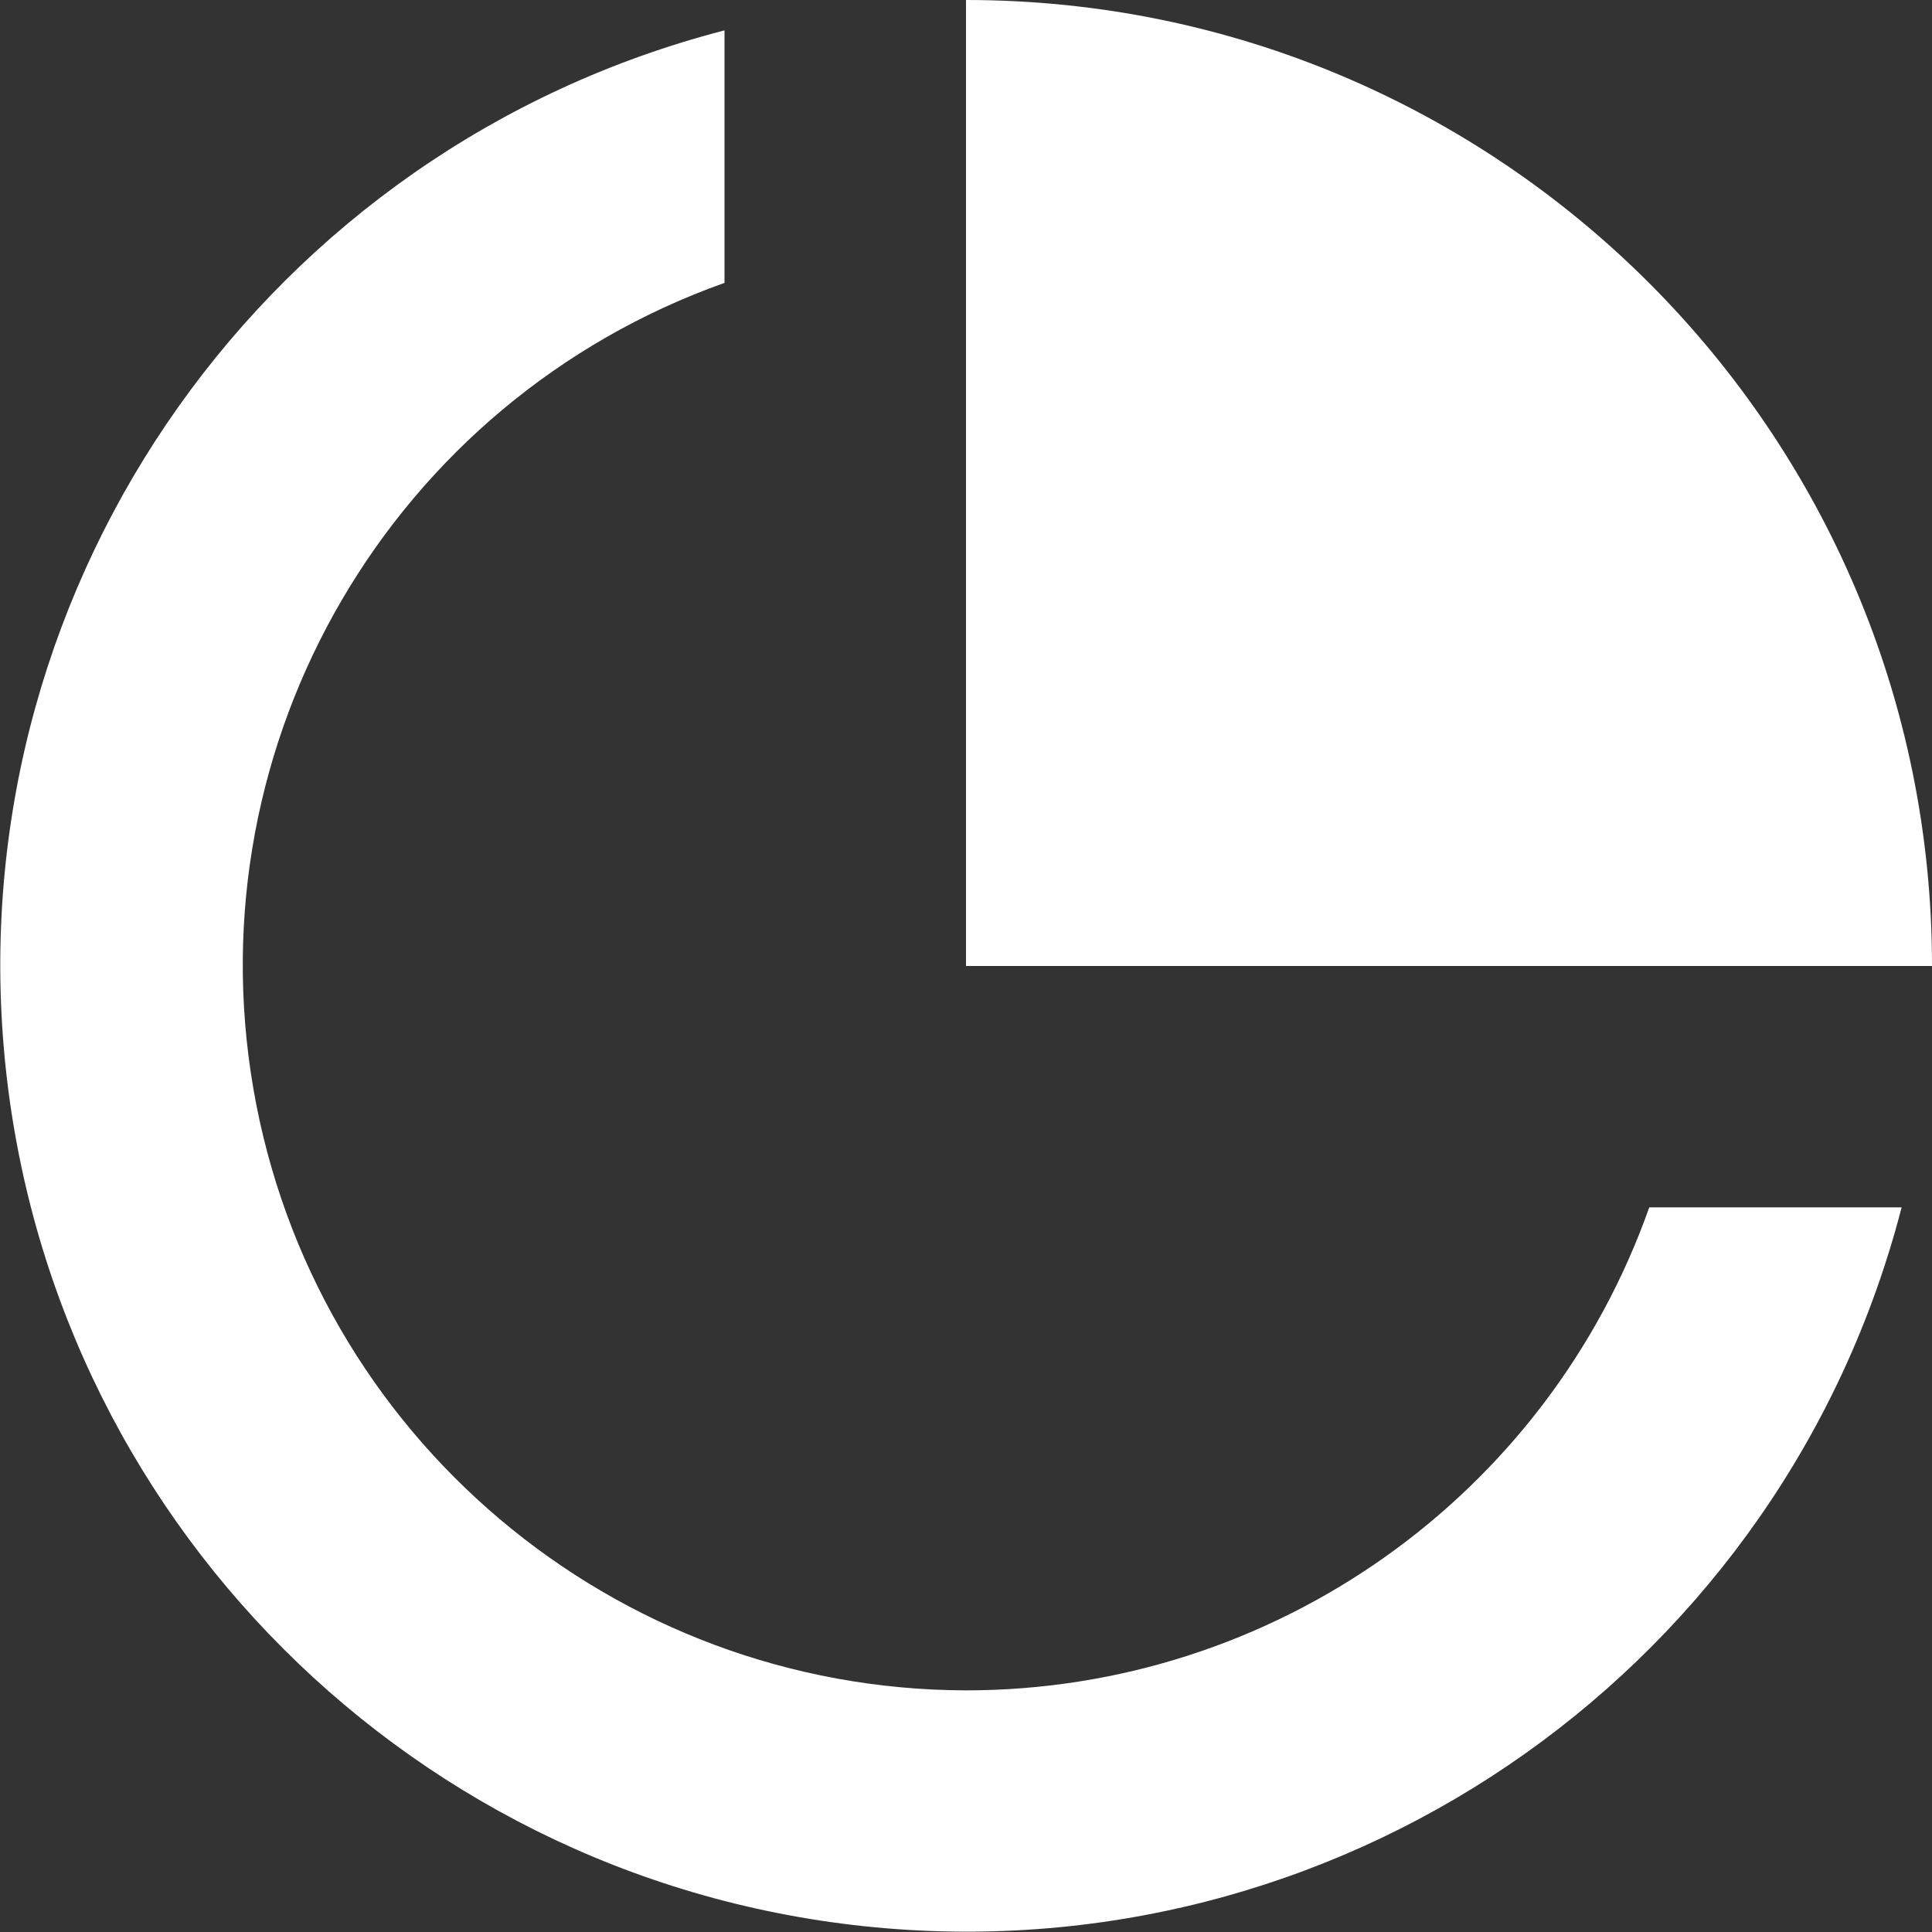 <svg xmlns="http://www.w3.org/2000/svg" xmlns:xlink="http://www.w3.org/1999/xlink" fill="none" version="1.1" width="29" height="29" viewBox="0 0 29 29"><rect x="0" y="0" width="29" height="29" fill="#333333" stroke="none"/><defs><clipPath id="master_svg0_560_08940"><rect x="0" y="0" width="29" height="29" rx="0"/></clipPath></defs><g clip-path="url(#master_svg0_560_08940)"><g><path d="M10.875,0.456L10.875,4.246C5.892,6.02,2.907,11.121,3.802,16.334C4.696,21.547,9.211,25.361,14.5,25.373C19.109,25.373,23.219,22.468,24.756,18.123L28.544,18.123C26.775,24.967,20.328,29.538,13.284,28.943C6.241,28.348,0.652,22.76,0.056,15.717C-0.539,8.673,4.031,2.226,10.875,0.456ZM14.5,0C22.508,0,29,6.492,29,14.5L14.5,14.5L14.5,0Z" fill="#FFFFFF" fill-opacity="1" style="mix-blend-mode:passthrough"/></g></g></svg>
